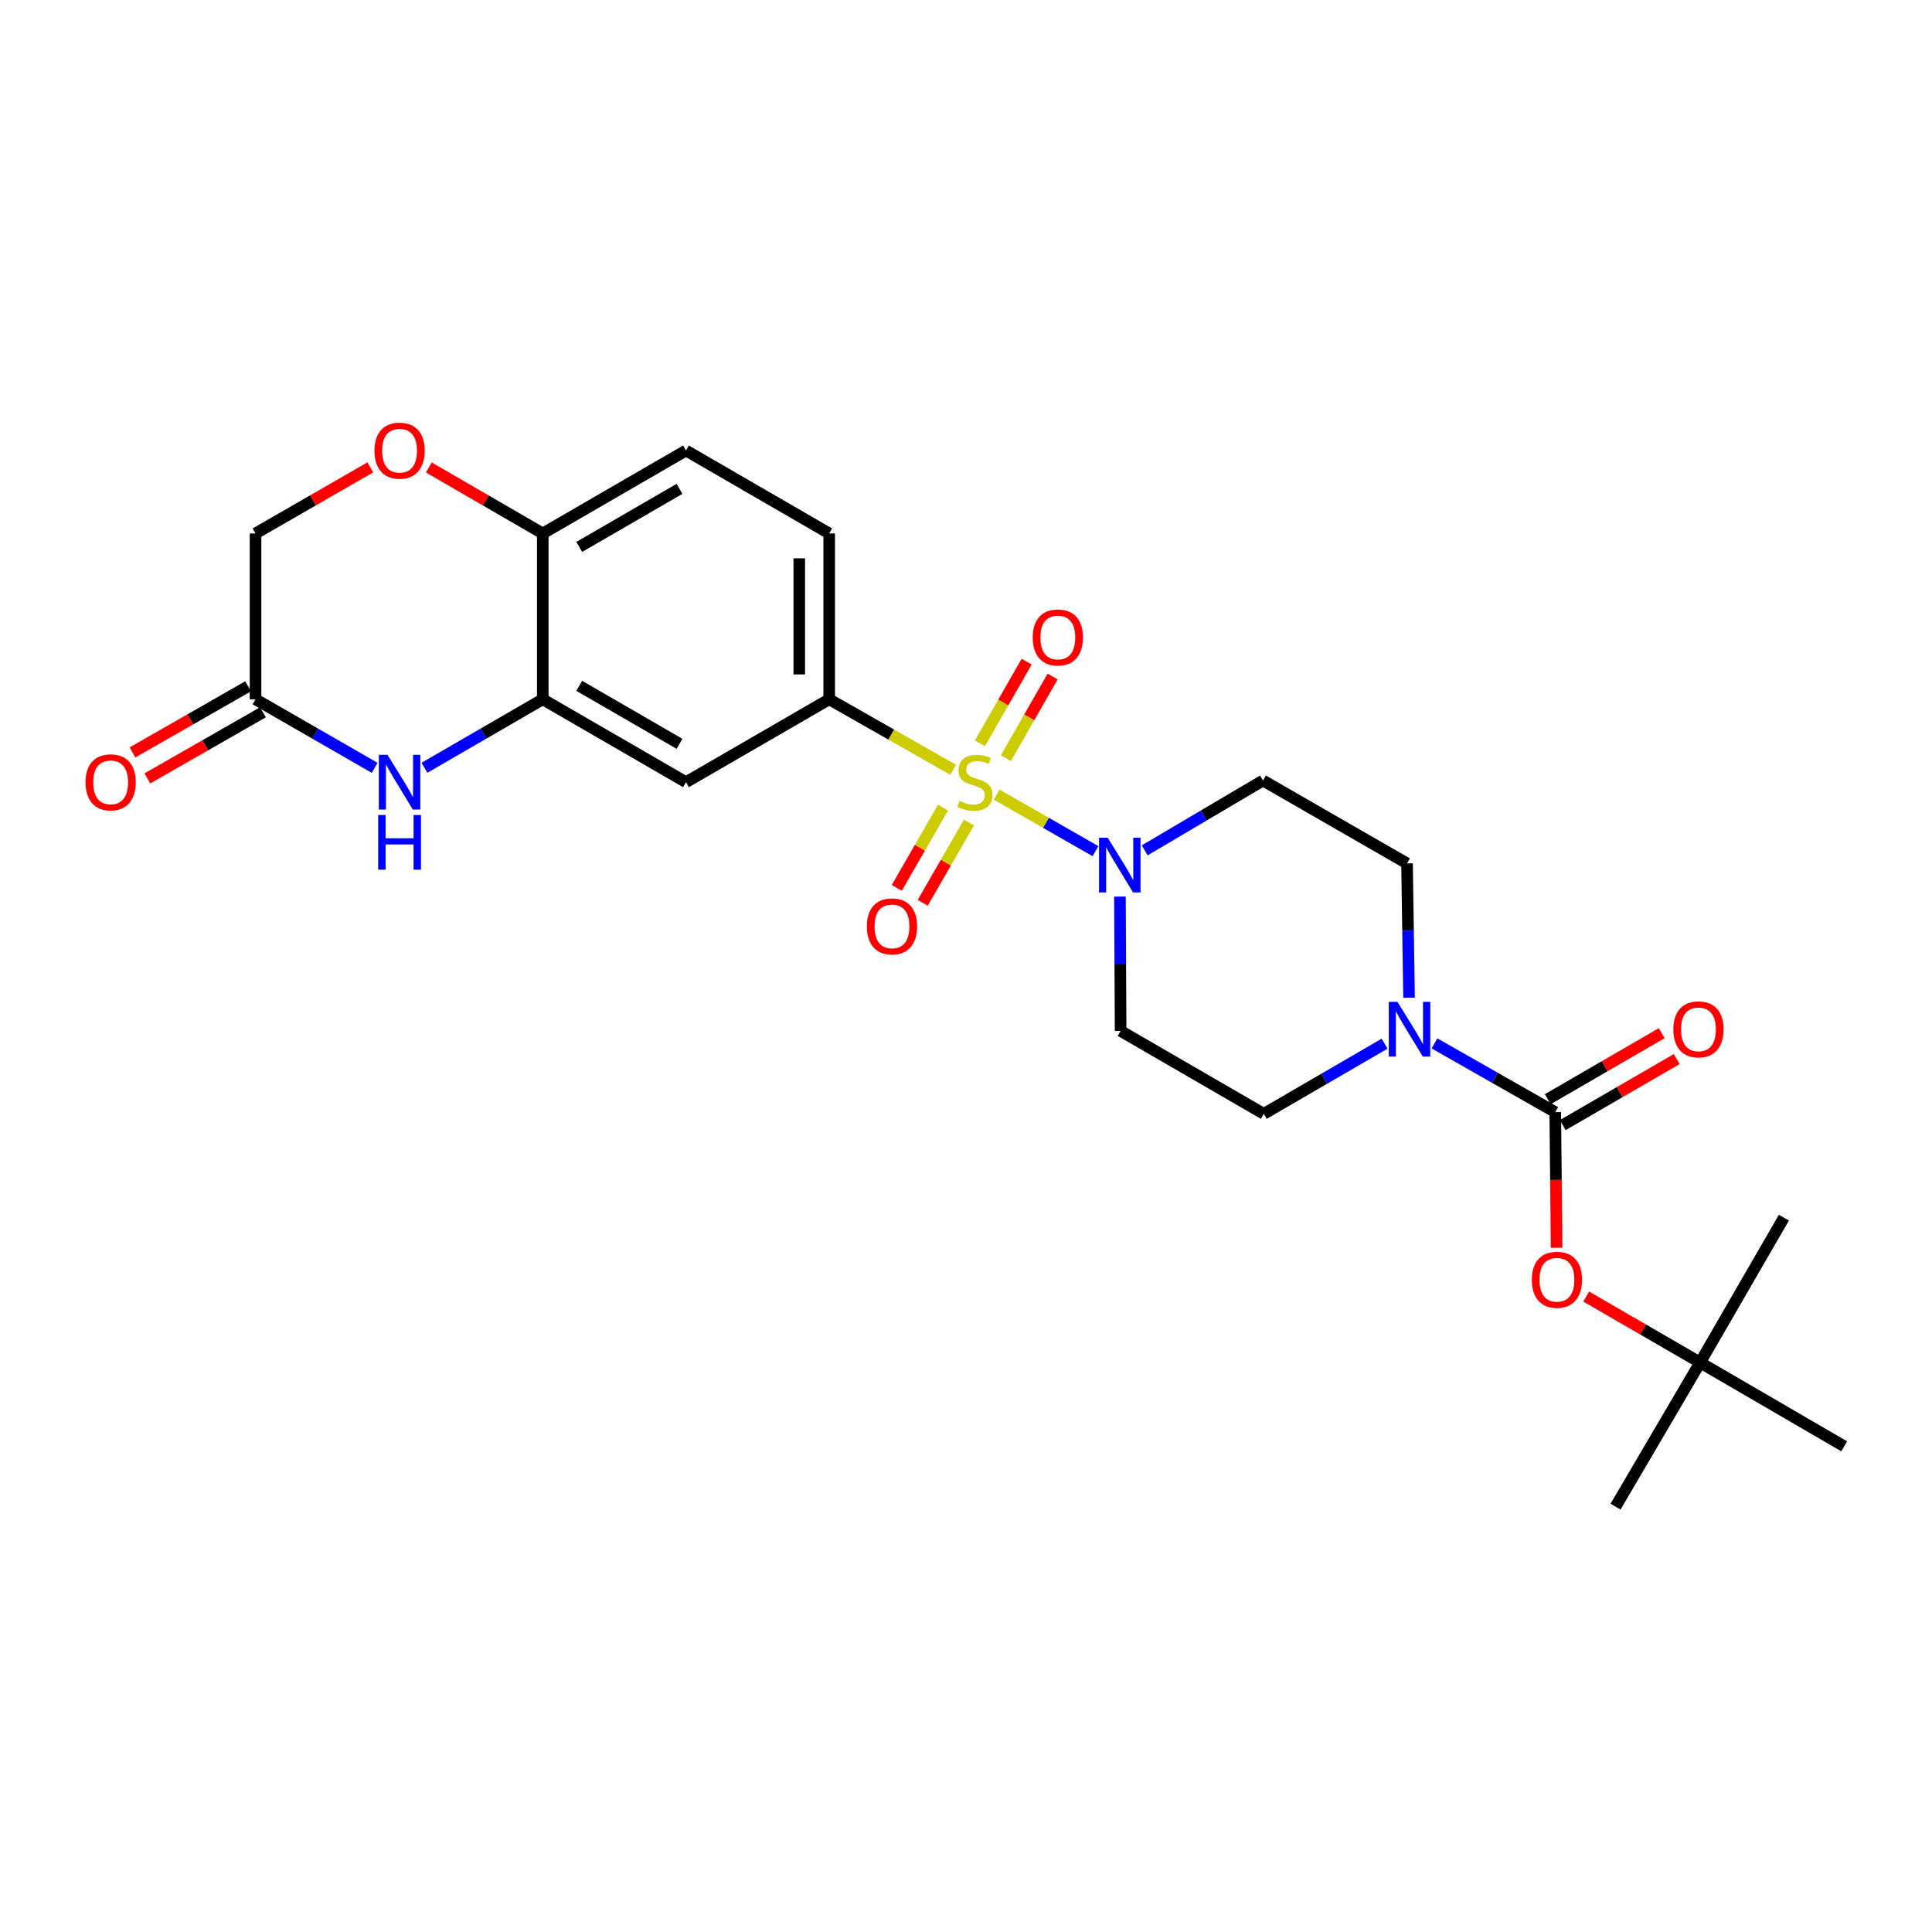 <?xml version='1.0' encoding='iso-8859-1'?>
<svg version='1.1' baseProfile='full'
              xmlns='http://www.w3.org/2000/svg'
                      xmlns:rdkit='http://www.rdkit.org/xml'
                      xmlns:xlink='http://www.w3.org/1999/xlink'
                  xml:space='preserve'
width='1000px' height='1000px' viewBox='0 0 1000 1000'>
<!-- END OF HEADER -->
<rect style='opacity:1.0;fill:#FFFFFF;stroke:none' width='1000' height='1000' x='0' y='0'> </rect>
<path class='bond-0' d='M 515.848,411.284 L 541.435,425.924' style='fill:none;fill-rule:evenodd;stroke:#CCCC00;stroke-width:6px;stroke-linecap:butt;stroke-linejoin:miter;stroke-opacity:1' />
<path class='bond-0' d='M 541.435,425.924 L 567.022,440.565' style='fill:none;fill-rule:evenodd;stroke:#0000FF;stroke-width:6px;stroke-linecap:butt;stroke-linejoin:miter;stroke-opacity:1' />
<path class='bond-2' d='M 493.359,398.453 L 461.274,380.203' style='fill:none;fill-rule:evenodd;stroke:#CCCC00;stroke-width:6px;stroke-linecap:butt;stroke-linejoin:miter;stroke-opacity:1' />
<path class='bond-2' d='M 461.274,380.203 L 429.188,361.952' style='fill:none;fill-rule:evenodd;stroke:#000000;stroke-width:6px;stroke-linecap:butt;stroke-linejoin:miter;stroke-opacity:1' />
<path class='bond-10' d='M 520.652,392.421 L 532.746,371.296' style='fill:none;fill-rule:evenodd;stroke:#CCCC00;stroke-width:6px;stroke-linecap:butt;stroke-linejoin:miter;stroke-opacity:1' />
<path class='bond-10' d='M 532.746,371.296 L 544.839,350.171' style='fill:none;fill-rule:evenodd;stroke:#FF0000;stroke-width:6px;stroke-linecap:butt;stroke-linejoin:miter;stroke-opacity:1' />
<path class='bond-10' d='M 507.205,384.723 L 519.299,363.598' style='fill:none;fill-rule:evenodd;stroke:#CCCC00;stroke-width:6px;stroke-linecap:butt;stroke-linejoin:miter;stroke-opacity:1' />
<path class='bond-10' d='M 519.299,363.598 L 531.393,342.473' style='fill:none;fill-rule:evenodd;stroke:#FF0000;stroke-width:6px;stroke-linecap:butt;stroke-linejoin:miter;stroke-opacity:1' />
<path class='bond-11' d='M 488.091,418.018 L 476.133,438.793' style='fill:none;fill-rule:evenodd;stroke:#CCCC00;stroke-width:6px;stroke-linecap:butt;stroke-linejoin:miter;stroke-opacity:1' />
<path class='bond-11' d='M 476.133,438.793 L 464.175,459.567' style='fill:none;fill-rule:evenodd;stroke:#FF0000;stroke-width:6px;stroke-linecap:butt;stroke-linejoin:miter;stroke-opacity:1' />
<path class='bond-11' d='M 501.519,425.748 L 489.561,446.522' style='fill:none;fill-rule:evenodd;stroke:#CCCC00;stroke-width:6px;stroke-linecap:butt;stroke-linejoin:miter;stroke-opacity:1' />
<path class='bond-11' d='M 489.561,446.522 L 477.603,467.296' style='fill:none;fill-rule:evenodd;stroke:#FF0000;stroke-width:6px;stroke-linecap:butt;stroke-linejoin:miter;stroke-opacity:1' />
<path class='bond-13' d='M 579.68,464.067 L 579.854,498.836' style='fill:none;fill-rule:evenodd;stroke:#0000FF;stroke-width:6px;stroke-linecap:butt;stroke-linejoin:miter;stroke-opacity:1' />
<path class='bond-13' d='M 579.854,498.836 L 580.028,533.605' style='fill:none;fill-rule:evenodd;stroke:#000000;stroke-width:6px;stroke-linecap:butt;stroke-linejoin:miter;stroke-opacity:1' />
<path class='bond-14' d='M 592.49,440.148 L 623.104,422.07' style='fill:none;fill-rule:evenodd;stroke:#0000FF;stroke-width:6px;stroke-linecap:butt;stroke-linejoin:miter;stroke-opacity:1' />
<path class='bond-14' d='M 623.104,422.07 L 653.718,403.991' style='fill:none;fill-rule:evenodd;stroke:#000000;stroke-width:6px;stroke-linecap:butt;stroke-linejoin:miter;stroke-opacity:1' />
<path class='bond-1' d='M 804.997,575.644 L 773.737,557.851' style='fill:none;fill-rule:evenodd;stroke:#000000;stroke-width:6px;stroke-linecap:butt;stroke-linejoin:miter;stroke-opacity:1' />
<path class='bond-1' d='M 773.737,557.851 L 742.478,540.058' style='fill:none;fill-rule:evenodd;stroke:#0000FF;stroke-width:6px;stroke-linecap:butt;stroke-linejoin:miter;stroke-opacity:1' />
<path class='bond-9' d='M 804.997,575.644 L 805.349,610.74' style='fill:none;fill-rule:evenodd;stroke:#000000;stroke-width:6px;stroke-linecap:butt;stroke-linejoin:miter;stroke-opacity:1' />
<path class='bond-9' d='M 805.349,610.74 L 805.701,645.836' style='fill:none;fill-rule:evenodd;stroke:#FF0000;stroke-width:6px;stroke-linecap:butt;stroke-linejoin:miter;stroke-opacity:1' />
<path class='bond-17' d='M 808.88,582.348 L 838.369,565.266' style='fill:none;fill-rule:evenodd;stroke:#000000;stroke-width:6px;stroke-linecap:butt;stroke-linejoin:miter;stroke-opacity:1' />
<path class='bond-17' d='M 838.369,565.266 L 867.859,548.184' style='fill:none;fill-rule:evenodd;stroke:#FF0000;stroke-width:6px;stroke-linecap:butt;stroke-linejoin:miter;stroke-opacity:1' />
<path class='bond-17' d='M 801.114,568.941 L 830.603,551.859' style='fill:none;fill-rule:evenodd;stroke:#000000;stroke-width:6px;stroke-linecap:butt;stroke-linejoin:miter;stroke-opacity:1' />
<path class='bond-17' d='M 830.603,551.859 L 860.092,534.777' style='fill:none;fill-rule:evenodd;stroke:#FF0000;stroke-width:6px;stroke-linecap:butt;stroke-linejoin:miter;stroke-opacity:1' />
<path class='bond-6' d='M 429.188,361.952 L 355.068,404.852' style='fill:none;fill-rule:evenodd;stroke:#000000;stroke-width:6px;stroke-linecap:butt;stroke-linejoin:miter;stroke-opacity:1' />
<path class='bond-18' d='M 429.188,361.952 L 429.188,276.117' style='fill:none;fill-rule:evenodd;stroke:#000000;stroke-width:6px;stroke-linecap:butt;stroke-linejoin:miter;stroke-opacity:1' />
<path class='bond-18' d='M 413.695,349.077 L 413.695,288.992' style='fill:none;fill-rule:evenodd;stroke:#000000;stroke-width:6px;stroke-linecap:butt;stroke-linejoin:miter;stroke-opacity:1' />
<path class='bond-3' d='M 729.323,516.404 L 728.8,481.657' style='fill:none;fill-rule:evenodd;stroke:#0000FF;stroke-width:6px;stroke-linecap:butt;stroke-linejoin:miter;stroke-opacity:1' />
<path class='bond-3' d='M 728.8,481.657 L 728.277,446.909' style='fill:none;fill-rule:evenodd;stroke:#000000;stroke-width:6px;stroke-linecap:butt;stroke-linejoin:miter;stroke-opacity:1' />
<path class='bond-26' d='M 716.648,540.215 L 685.394,558.368' style='fill:none;fill-rule:evenodd;stroke:#0000FF;stroke-width:6px;stroke-linecap:butt;stroke-linejoin:miter;stroke-opacity:1' />
<path class='bond-26' d='M 685.394,558.368 L 654.14,576.522' style='fill:none;fill-rule:evenodd;stroke:#000000;stroke-width:6px;stroke-linecap:butt;stroke-linejoin:miter;stroke-opacity:1' />
<path class='bond-4' d='M 219.7,397.396 L 250.316,379.674' style='fill:none;fill-rule:evenodd;stroke:#0000FF;stroke-width:6px;stroke-linecap:butt;stroke-linejoin:miter;stroke-opacity:1' />
<path class='bond-4' d='M 250.316,379.674 L 280.931,361.952' style='fill:none;fill-rule:evenodd;stroke:#000000;stroke-width:6px;stroke-linecap:butt;stroke-linejoin:miter;stroke-opacity:1' />
<path class='bond-7' d='M 193.929,397.435 L 163.095,379.693' style='fill:none;fill-rule:evenodd;stroke:#0000FF;stroke-width:6px;stroke-linecap:butt;stroke-linejoin:miter;stroke-opacity:1' />
<path class='bond-7' d='M 163.095,379.693 L 132.26,361.952' style='fill:none;fill-rule:evenodd;stroke:#000000;stroke-width:6px;stroke-linecap:butt;stroke-linejoin:miter;stroke-opacity:1' />
<path class='bond-5' d='M 280.931,361.952 L 355.068,404.852' style='fill:none;fill-rule:evenodd;stroke:#000000;stroke-width:6px;stroke-linecap:butt;stroke-linejoin:miter;stroke-opacity:1' />
<path class='bond-5' d='M 299.812,354.976 L 351.708,385.007' style='fill:none;fill-rule:evenodd;stroke:#000000;stroke-width:6px;stroke-linecap:butt;stroke-linejoin:miter;stroke-opacity:1' />
<path class='bond-27' d='M 280.931,361.952 L 280.931,276.117' style='fill:none;fill-rule:evenodd;stroke:#000000;stroke-width:6px;stroke-linecap:butt;stroke-linejoin:miter;stroke-opacity:1' />
<path class='bond-19' d='M 128.413,355.228 L 98.499,372.341' style='fill:none;fill-rule:evenodd;stroke:#000000;stroke-width:6px;stroke-linecap:butt;stroke-linejoin:miter;stroke-opacity:1' />
<path class='bond-19' d='M 98.499,372.341 L 68.584,389.455' style='fill:none;fill-rule:evenodd;stroke:#FF0000;stroke-width:6px;stroke-linecap:butt;stroke-linejoin:miter;stroke-opacity:1' />
<path class='bond-19' d='M 136.107,368.676 L 106.192,385.79' style='fill:none;fill-rule:evenodd;stroke:#000000;stroke-width:6px;stroke-linecap:butt;stroke-linejoin:miter;stroke-opacity:1' />
<path class='bond-19' d='M 106.192,385.79 L 76.277,402.904' style='fill:none;fill-rule:evenodd;stroke:#FF0000;stroke-width:6px;stroke-linecap:butt;stroke-linejoin:miter;stroke-opacity:1' />
<path class='bond-28' d='M 132.26,361.952 L 132.26,276.117' style='fill:none;fill-rule:evenodd;stroke:#000000;stroke-width:6px;stroke-linecap:butt;stroke-linejoin:miter;stroke-opacity:1' />
<path class='bond-8' d='M 221.961,241.96 L 251.446,259.039' style='fill:none;fill-rule:evenodd;stroke:#FF0000;stroke-width:6px;stroke-linecap:butt;stroke-linejoin:miter;stroke-opacity:1' />
<path class='bond-8' d='M 251.446,259.039 L 280.931,276.117' style='fill:none;fill-rule:evenodd;stroke:#000000;stroke-width:6px;stroke-linecap:butt;stroke-linejoin:miter;stroke-opacity:1' />
<path class='bond-21' d='M 191.669,241.913 L 161.964,259.015' style='fill:none;fill-rule:evenodd;stroke:#FF0000;stroke-width:6px;stroke-linecap:butt;stroke-linejoin:miter;stroke-opacity:1' />
<path class='bond-21' d='M 161.964,259.015 L 132.26,276.117' style='fill:none;fill-rule:evenodd;stroke:#000000;stroke-width:6px;stroke-linecap:butt;stroke-linejoin:miter;stroke-opacity:1' />
<path class='bond-20' d='M 821.007,671.091 L 850.492,688.166' style='fill:none;fill-rule:evenodd;stroke:#FF0000;stroke-width:6px;stroke-linecap:butt;stroke-linejoin:miter;stroke-opacity:1' />
<path class='bond-20' d='M 850.492,688.166 L 879.978,705.241' style='fill:none;fill-rule:evenodd;stroke:#000000;stroke-width:6px;stroke-linecap:butt;stroke-linejoin:miter;stroke-opacity:1' />
<path class='bond-12' d='M 280.931,276.117 L 355.068,233.19' style='fill:none;fill-rule:evenodd;stroke:#000000;stroke-width:6px;stroke-linecap:butt;stroke-linejoin:miter;stroke-opacity:1' />
<path class='bond-12' d='M 299.815,283.086 L 351.711,253.038' style='fill:none;fill-rule:evenodd;stroke:#000000;stroke-width:6px;stroke-linecap:butt;stroke-linejoin:miter;stroke-opacity:1' />
<path class='bond-16' d='M 580.028,533.605 L 654.14,576.522' style='fill:none;fill-rule:evenodd;stroke:#000000;stroke-width:6px;stroke-linecap:butt;stroke-linejoin:miter;stroke-opacity:1' />
<path class='bond-15' d='M 653.718,403.991 L 728.277,446.909' style='fill:none;fill-rule:evenodd;stroke:#000000;stroke-width:6px;stroke-linecap:butt;stroke-linejoin:miter;stroke-opacity:1' />
<path class='bond-22' d='M 429.188,276.117 L 355.068,233.19' style='fill:none;fill-rule:evenodd;stroke:#000000;stroke-width:6px;stroke-linecap:butt;stroke-linejoin:miter;stroke-opacity:1' />
<path class='bond-23' d='M 879.978,705.241 L 954.545,748.606' style='fill:none;fill-rule:evenodd;stroke:#000000;stroke-width:6px;stroke-linecap:butt;stroke-linejoin:miter;stroke-opacity:1' />
<path class='bond-24' d='M 879.978,705.241 L 836.208,779.826' style='fill:none;fill-rule:evenodd;stroke:#000000;stroke-width:6px;stroke-linecap:butt;stroke-linejoin:miter;stroke-opacity:1' />
<path class='bond-25' d='M 879.978,705.241 L 923.343,630.26' style='fill:none;fill-rule:evenodd;stroke:#000000;stroke-width:6px;stroke-linecap:butt;stroke-linejoin:miter;stroke-opacity:1' />
<path  class='atom-0' d='M 496.608 414.572
Q 496.928 414.692, 498.248 415.252
Q 499.568 415.812, 501.008 416.172
Q 502.488 416.492, 503.928 416.492
Q 506.608 416.492, 508.168 415.212
Q 509.728 413.892, 509.728 411.612
Q 509.728 410.052, 508.928 409.092
Q 508.168 408.132, 506.968 407.612
Q 505.768 407.092, 503.768 406.492
Q 501.248 405.732, 499.728 405.012
Q 498.248 404.292, 497.168 402.772
Q 496.128 401.252, 496.128 398.692
Q 496.128 395.132, 498.528 392.932
Q 500.968 390.732, 505.768 390.732
Q 509.048 390.732, 512.768 392.292
L 511.848 395.372
Q 508.448 393.972, 505.888 393.972
Q 503.128 393.972, 501.608 395.132
Q 500.088 396.252, 500.128 398.212
Q 500.128 399.732, 500.888 400.652
Q 501.688 401.572, 502.808 402.092
Q 503.968 402.612, 505.888 403.212
Q 508.448 404.012, 509.968 404.812
Q 511.488 405.612, 512.568 407.252
Q 513.688 408.852, 513.688 411.612
Q 513.688 415.532, 511.048 417.652
Q 508.448 419.732, 504.088 419.732
Q 501.568 419.732, 499.648 419.172
Q 497.768 418.652, 495.528 417.732
L 496.608 414.572
' fill='#CCCC00'/>
<path  class='atom-1' d='M 573.338 433.601
L 582.618 448.601
Q 583.538 450.081, 585.018 452.761
Q 586.498 455.441, 586.578 455.601
L 586.578 433.601
L 590.338 433.601
L 590.338 461.921
L 586.458 461.921
L 576.498 445.521
Q 575.338 443.601, 574.098 441.401
Q 572.898 439.201, 572.538 438.521
L 572.538 461.921
L 568.858 461.921
L 568.858 433.601
L 573.338 433.601
' fill='#0000FF'/>
<path  class='atom-4' d='M 723.308 518.55
L 732.588 533.55
Q 733.508 535.03, 734.988 537.71
Q 736.468 540.39, 736.548 540.55
L 736.548 518.55
L 740.308 518.55
L 740.308 546.87
L 736.428 546.87
L 726.468 530.47
Q 725.308 528.55, 724.068 526.35
Q 722.868 524.15, 722.508 523.47
L 722.508 546.87
L 718.828 546.87
L 718.828 518.55
L 723.308 518.55
' fill='#0000FF'/>
<path  class='atom-5' d='M 200.559 390.692
L 209.839 405.692
Q 210.759 407.172, 212.239 409.852
Q 213.719 412.532, 213.799 412.692
L 213.799 390.692
L 217.559 390.692
L 217.559 419.012
L 213.679 419.012
L 203.719 402.612
Q 202.559 400.692, 201.319 398.492
Q 200.119 396.292, 199.759 395.612
L 199.759 419.012
L 196.079 419.012
L 196.079 390.692
L 200.559 390.692
' fill='#0000FF'/>
<path  class='atom-5' d='M 195.739 421.844
L 199.579 421.844
L 199.579 433.884
L 214.059 433.884
L 214.059 421.844
L 217.899 421.844
L 217.899 450.164
L 214.059 450.164
L 214.059 437.084
L 199.579 437.084
L 199.579 450.164
L 195.739 450.164
L 195.739 421.844
' fill='#0000FF'/>
<path  class='atom-9' d='M 193.819 233.27
Q 193.819 226.47, 197.179 222.67
Q 200.539 218.87, 206.819 218.87
Q 213.099 218.87, 216.459 222.67
Q 219.819 226.47, 219.819 233.27
Q 219.819 240.15, 216.419 244.07
Q 213.019 247.95, 206.819 247.95
Q 200.579 247.95, 197.179 244.07
Q 193.819 240.19, 193.819 233.27
M 206.819 244.75
Q 211.139 244.75, 213.459 241.87
Q 215.819 238.95, 215.819 233.27
Q 215.819 227.71, 213.459 224.91
Q 211.139 222.07, 206.819 222.07
Q 202.499 222.07, 200.139 224.87
Q 197.819 227.67, 197.819 233.27
Q 197.819 238.99, 200.139 241.87
Q 202.499 244.75, 206.819 244.75
' fill='#FF0000'/>
<path  class='atom-10' d='M 792.866 662.403
Q 792.866 655.603, 796.226 651.803
Q 799.586 648.003, 805.866 648.003
Q 812.146 648.003, 815.506 651.803
Q 818.866 655.603, 818.866 662.403
Q 818.866 669.283, 815.466 673.203
Q 812.066 677.083, 805.866 677.083
Q 799.626 677.083, 796.226 673.203
Q 792.866 669.323, 792.866 662.403
M 805.866 673.883
Q 810.186 673.883, 812.506 671.003
Q 814.866 668.083, 814.866 662.403
Q 814.866 656.843, 812.506 654.043
Q 810.186 651.203, 805.866 651.203
Q 801.546 651.203, 799.186 654.003
Q 796.866 656.803, 796.866 662.403
Q 796.866 668.123, 799.186 671.003
Q 801.546 673.883, 805.866 673.883
' fill='#FF0000'/>
<path  class='atom-11' d='M 534.535 329.951
Q 534.535 323.151, 537.895 319.351
Q 541.255 315.551, 547.535 315.551
Q 553.815 315.551, 557.175 319.351
Q 560.535 323.151, 560.535 329.951
Q 560.535 336.831, 557.135 340.751
Q 553.735 344.631, 547.535 344.631
Q 541.295 344.631, 537.895 340.751
Q 534.535 336.871, 534.535 329.951
M 547.535 341.431
Q 551.855 341.431, 554.175 338.551
Q 556.535 335.631, 556.535 329.951
Q 556.535 324.391, 554.175 321.591
Q 551.855 318.751, 547.535 318.751
Q 543.215 318.751, 540.855 321.551
Q 538.535 324.351, 538.535 329.951
Q 538.535 335.671, 540.855 338.551
Q 543.215 341.431, 547.535 341.431
' fill='#FF0000'/>
<path  class='atom-12' d='M 448.691 479.491
Q 448.691 472.691, 452.051 468.891
Q 455.411 465.091, 461.691 465.091
Q 467.971 465.091, 471.331 468.891
Q 474.691 472.691, 474.691 479.491
Q 474.691 486.371, 471.291 490.291
Q 467.891 494.171, 461.691 494.171
Q 455.451 494.171, 452.051 490.291
Q 448.691 486.411, 448.691 479.491
M 461.691 490.971
Q 466.011 490.971, 468.331 488.091
Q 470.691 485.171, 470.691 479.491
Q 470.691 473.931, 468.331 471.131
Q 466.011 468.291, 461.691 468.291
Q 457.371 468.291, 455.011 471.091
Q 452.691 473.891, 452.691 479.491
Q 452.691 485.211, 455.011 488.091
Q 457.371 490.971, 461.691 490.971
' fill='#FF0000'/>
<path  class='atom-18' d='M 866.117 532.79
Q 866.117 525.99, 869.477 522.19
Q 872.837 518.39, 879.117 518.39
Q 885.397 518.39, 888.757 522.19
Q 892.117 525.99, 892.117 532.79
Q 892.117 539.67, 888.717 543.59
Q 885.317 547.47, 879.117 547.47
Q 872.877 547.47, 869.477 543.59
Q 866.117 539.71, 866.117 532.79
M 879.117 544.27
Q 883.437 544.27, 885.757 541.39
Q 888.117 538.47, 888.117 532.79
Q 888.117 527.23, 885.757 524.43
Q 883.437 521.59, 879.117 521.59
Q 874.797 521.59, 872.437 524.39
Q 870.117 527.19, 870.117 532.79
Q 870.117 538.51, 872.437 541.39
Q 874.797 544.27, 879.117 544.27
' fill='#FF0000'/>
<path  class='atom-20' d='M 44.271 404.932
Q 44.271 398.132, 47.631 394.332
Q 50.991 390.532, 57.271 390.532
Q 63.551 390.532, 66.911 394.332
Q 70.271 398.132, 70.271 404.932
Q 70.271 411.812, 66.871 415.732
Q 63.471 419.612, 57.271 419.612
Q 51.031 419.612, 47.631 415.732
Q 44.271 411.852, 44.271 404.932
M 57.271 416.412
Q 61.591 416.412, 63.911 413.532
Q 66.271 410.612, 66.271 404.932
Q 66.271 399.372, 63.911 396.572
Q 61.591 393.732, 57.271 393.732
Q 52.951 393.732, 50.591 396.532
Q 48.271 399.332, 48.271 404.932
Q 48.271 410.652, 50.591 413.532
Q 52.951 416.412, 57.271 416.412
' fill='#FF0000'/>
</svg>
